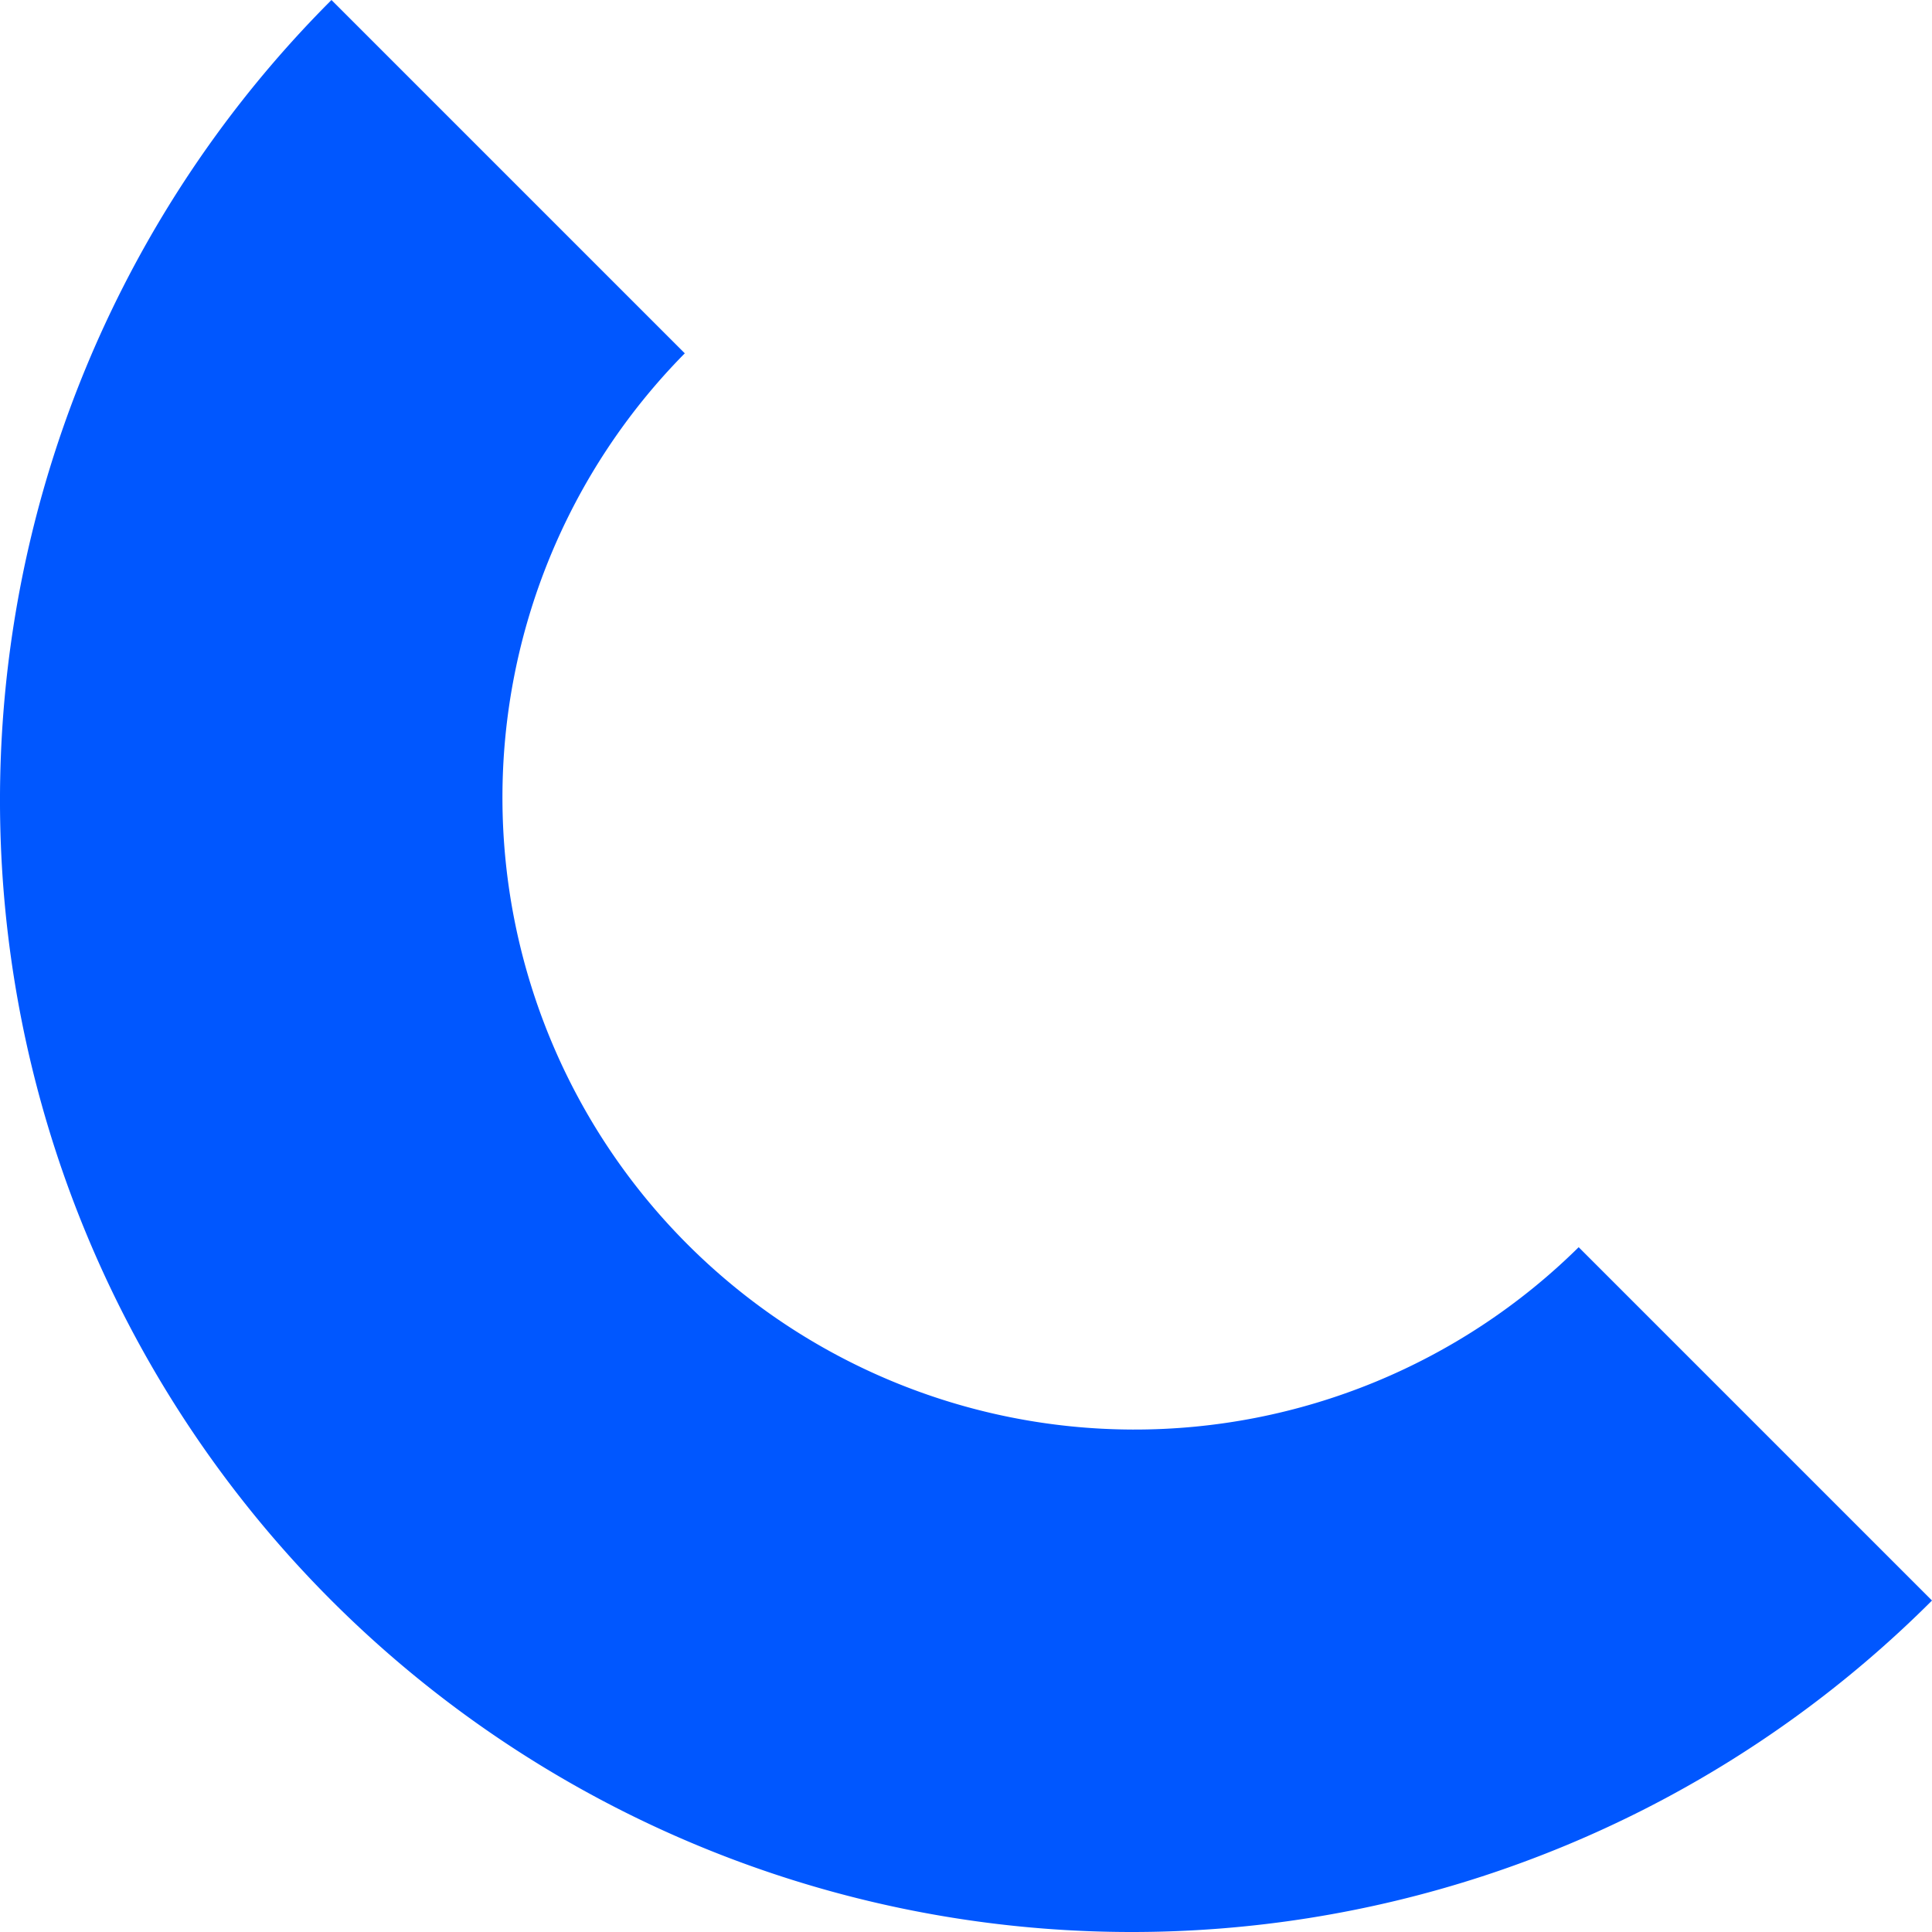 <?xml version="1.0" encoding="UTF-8"?> <svg xmlns="http://www.w3.org/2000/svg" viewBox="0 0 98.682 98.682"> <title>Round</title> <g id="Слой_2" data-name="Слой 2"> <g id="OBJECTS"> <path d="M34.978,18.047,16.931,0a57.806,57.806,0,1,0,81.751,81.751L80.635,63.704a32.285,32.285,0,0,1-45.657-45.657Z" style="fill:#0057ff"></path> </g> </g> </svg> 